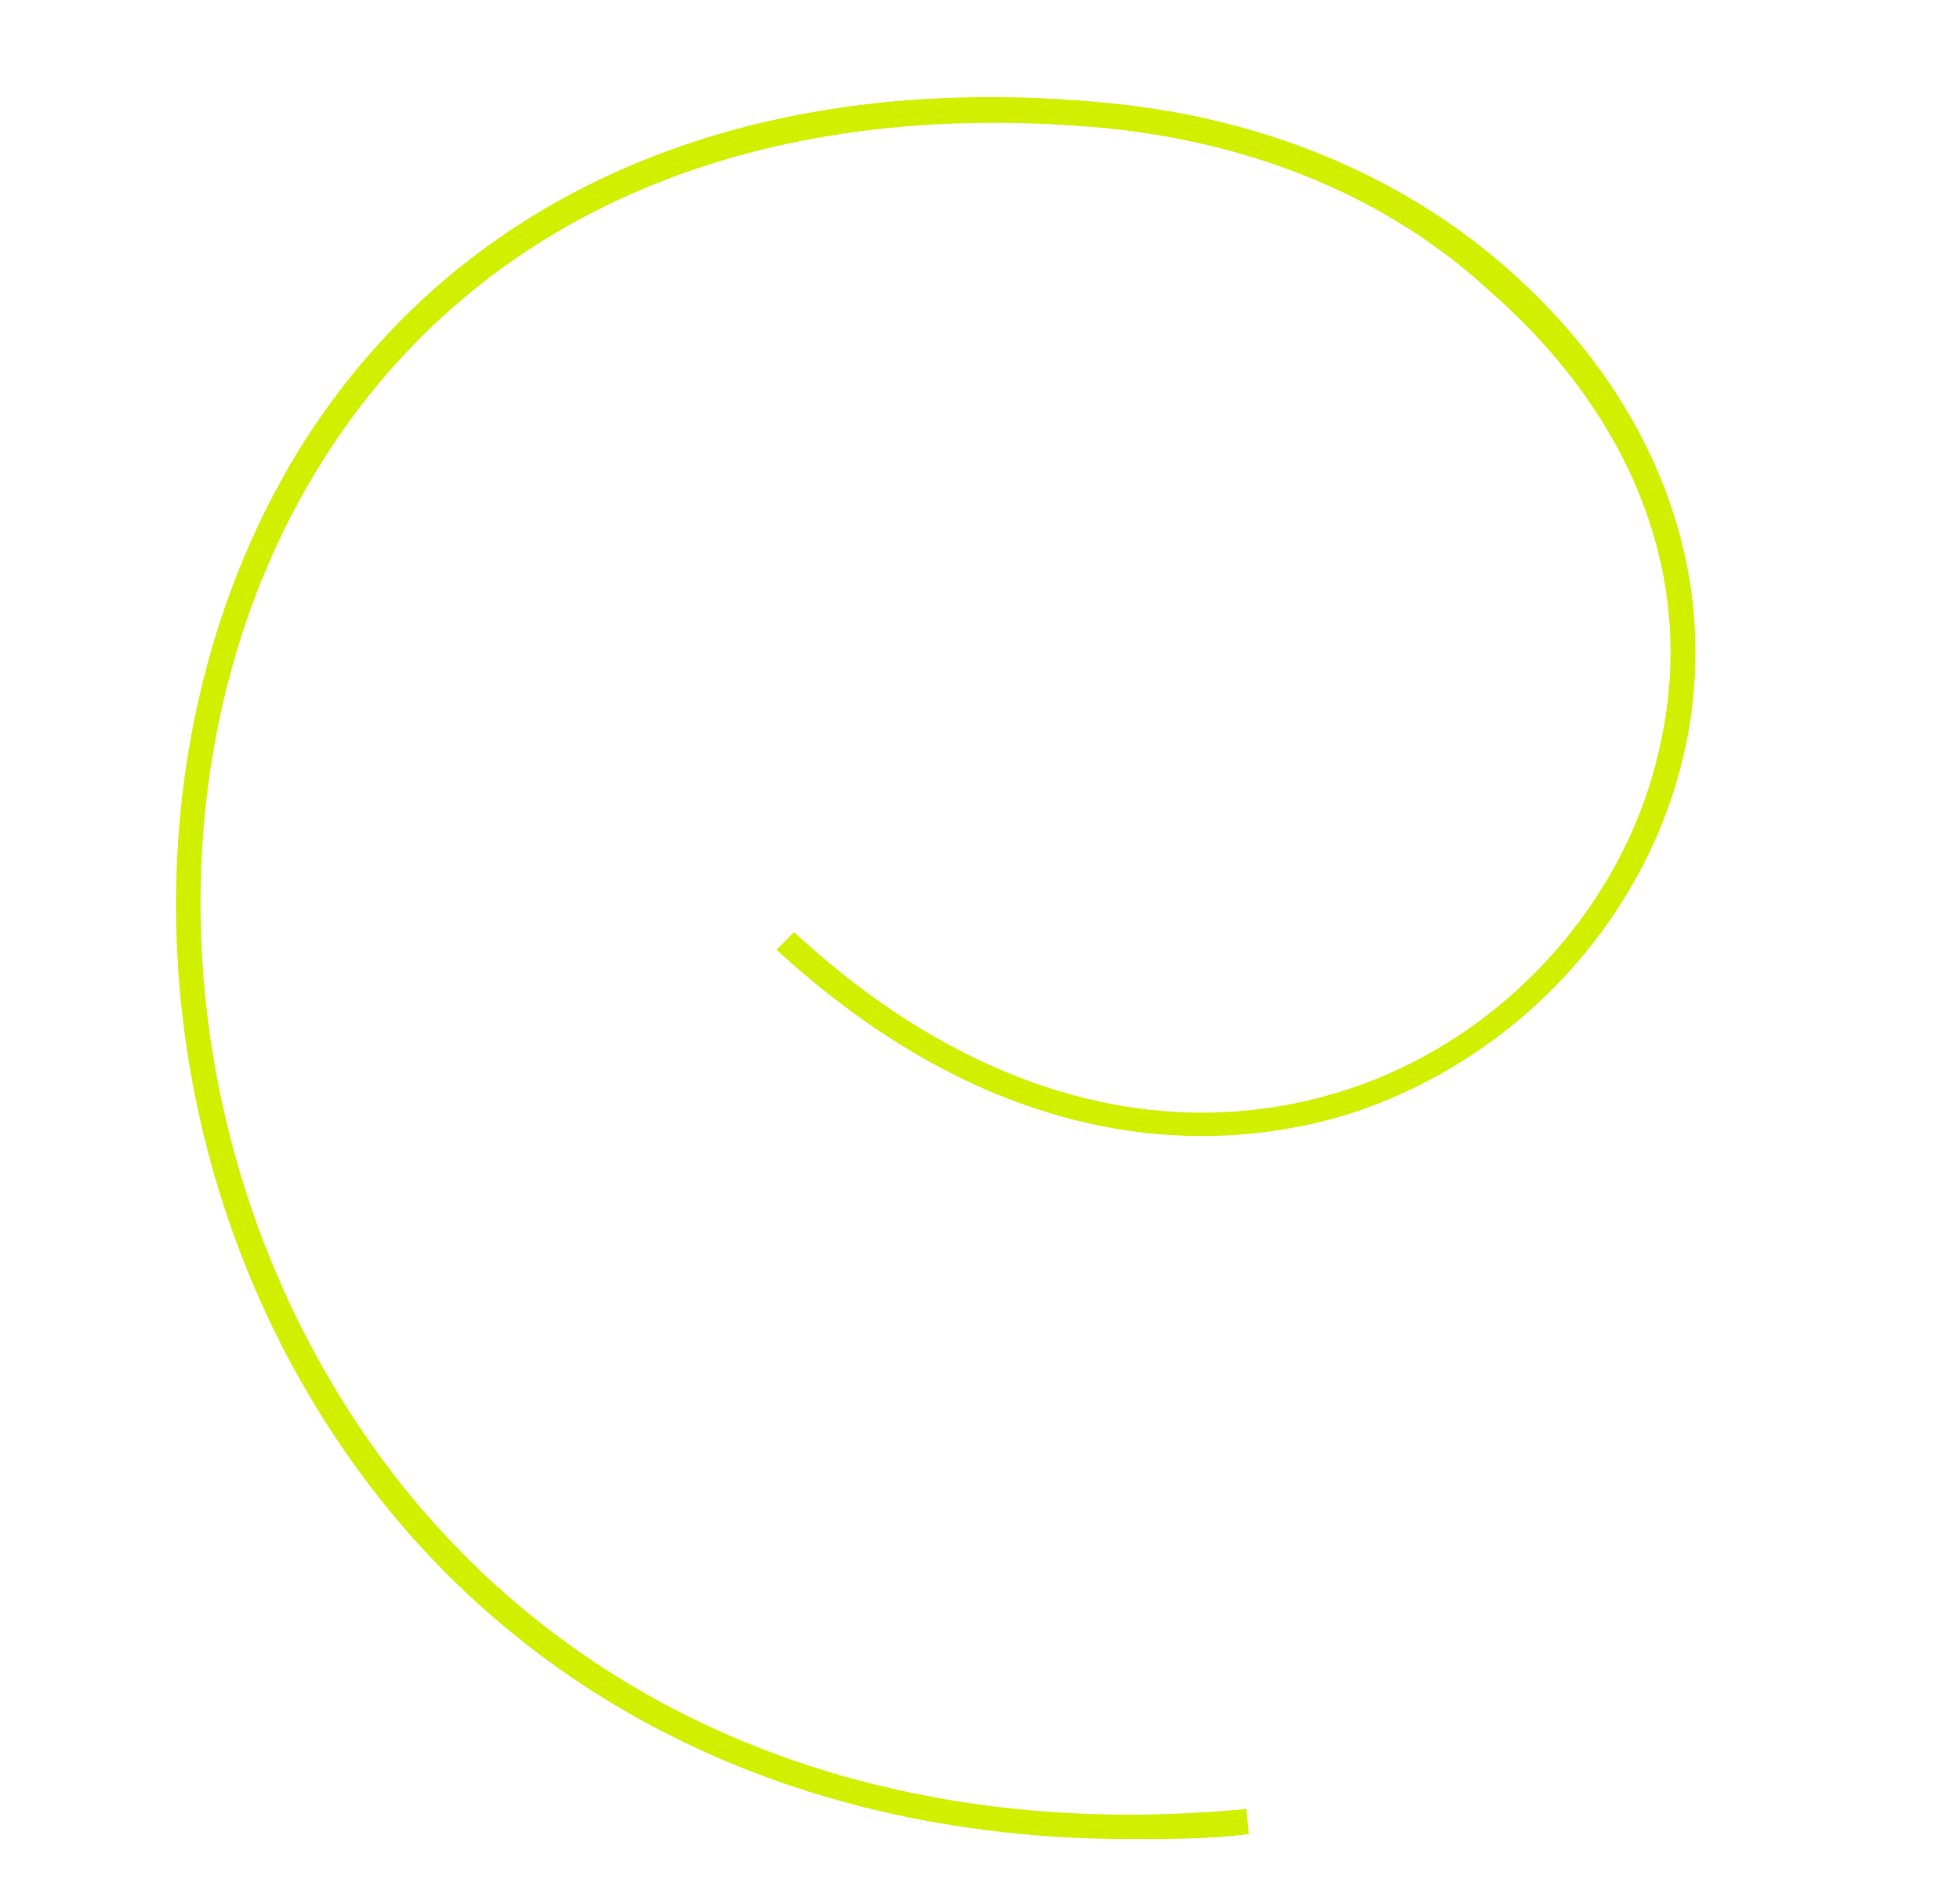 <?xml version="1.0" encoding="UTF-8"?> <!-- Generator: Adobe Illustrator 26.0.3, SVG Export Plug-In . SVG Version: 6.00 Build 0) --> <svg xmlns="http://www.w3.org/2000/svg" xmlns:xlink="http://www.w3.org/1999/xlink" id="Layer_1" x="0px" y="0px" viewBox="0 0 78 75.5" style="enable-background:new 0 0 78 75.5;" xml:space="preserve"> <style type="text/css"> .st0{fill:#D0F000;} </style> <g> <path class="st0" d="M45,73.2c-13.9,0-25.5-6-32.3-17C5.4,44.4,5.1,29,11.9,17.9C18.3,7.6,29.8,2.7,44.1,4.1 C50.3,4.7,55.8,7,60,10.7c5.9,5.2,8.5,12.1,7.1,18.9c-1.4,6.8-6.6,12.5-13.3,14.7c-4.4,1.4-13.2,2.4-22.9-6.5l0.7-0.7 c6.9,6.4,14.7,8.6,21.9,6.3c6.3-2,11.3-7.5,12.6-13.9c1.4-6.5-1.1-12.9-6.8-17.9C55.3,7.9,50,5.7,44,5.1C30.1,3.8,19,8.5,12.8,18.4 c-6.7,10.7-6.4,25.7,0.8,37.3C20.9,67.5,34,73.5,49.6,72l0.1,1C48.1,73.2,46.5,73.2,45,73.2z"></path> </g> </svg> 
